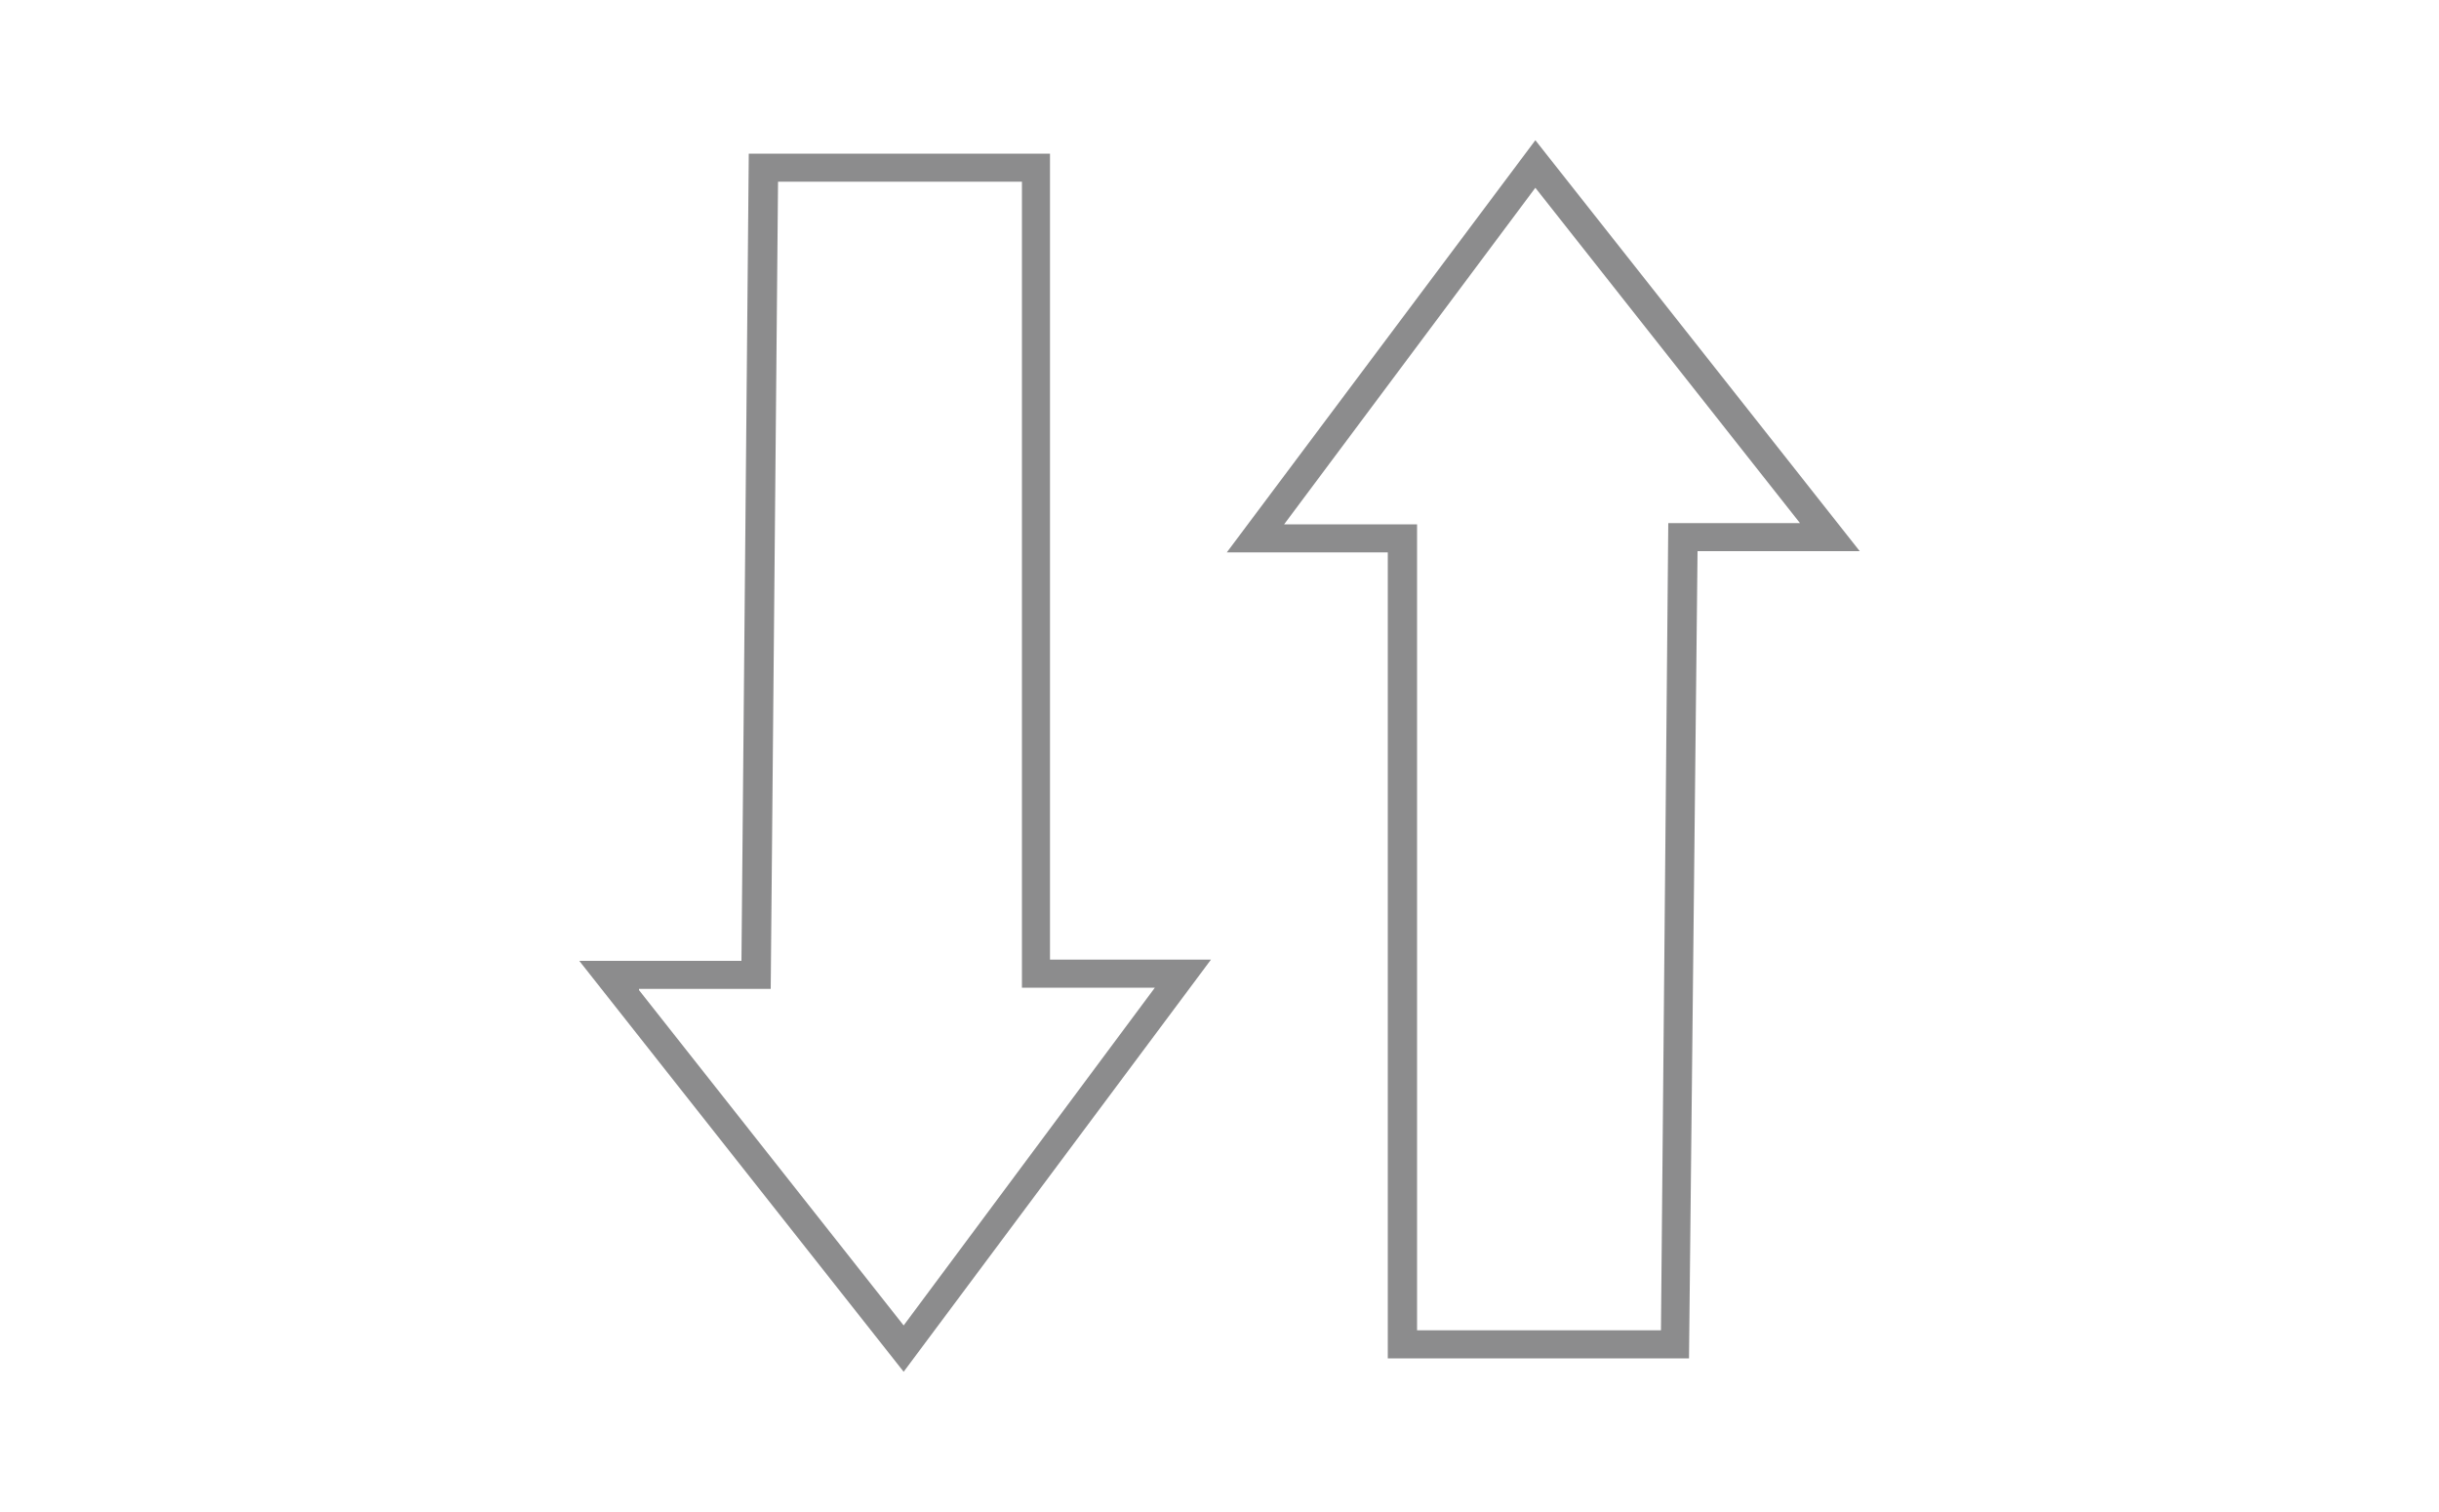 <?xml version="1.0" encoding="UTF-8"?> <svg xmlns="http://www.w3.org/2000/svg" xmlns:xlink="http://www.w3.org/1999/xlink" version="1.1" id="katman_1" x="0px" y="0px" viewBox="0 0 200 124" style="enable-background:new 0 0 200 124;" xml:space="preserve"> <style type="text/css"> .st0{fill:#8C8C8D;} </style> <g> <g> <path class="st0" d="M74.1,112.5L47.5,78.8h13.3l0.6-66.2h24.7v66.1h13.2L74.1,112.5z M52.4,81.2l21.7,27.5L94.7,81H83.8V14.9h-20 l-0.6,66.2H52.4z"></path> </g> <g> <path class="st0" d="M138.5,111.4h-24.7V45.3h-13.2l25.3-33.8l26.6,33.7h-13.3L138.5,111.4z M116.2,109.1h20l0.6-66.2h10.8 l-21.7-27.5L105.3,43h10.9V109.1z"></path> </g> </g> </svg> 